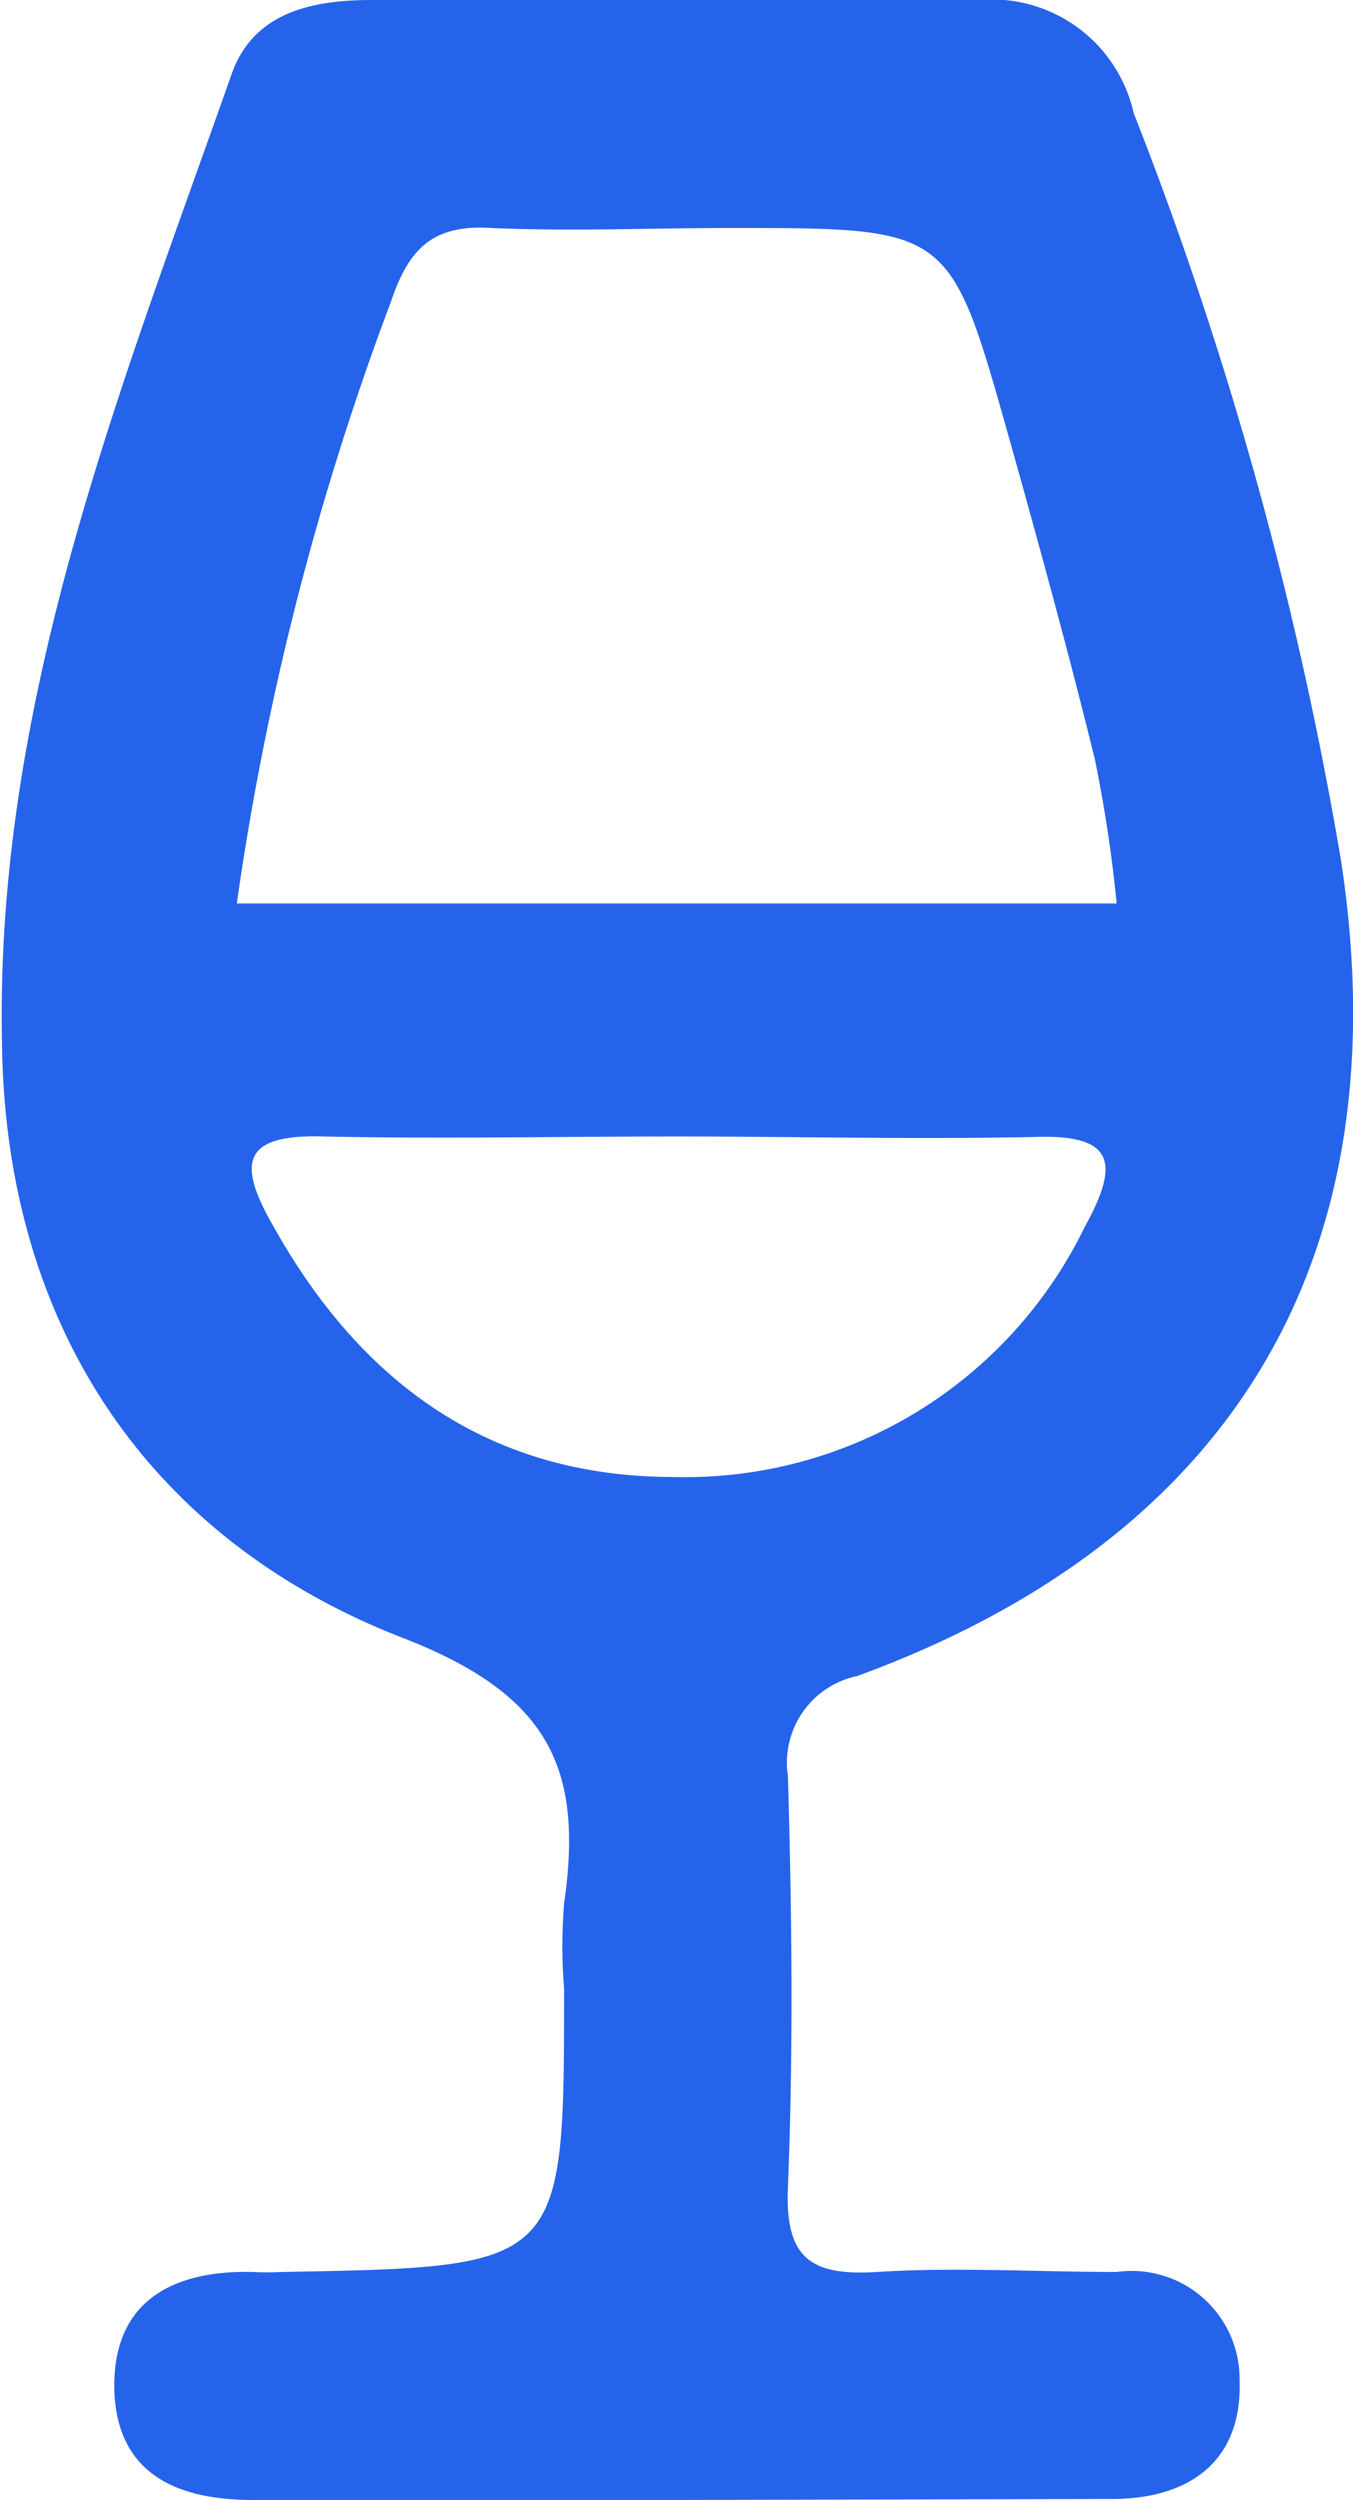 <svg id="Layer_1" data-name="Layer 1" xmlns="http://www.w3.org/2000/svg" viewBox="0 0 27.08 50"><defs><style>.cls-1{fill:#2563eb;}</style></defs><title>Premium Service Icon</title><path class="cls-1" d="M25,50c-2.83,0-5.65,0-8.48,0-1.52,0-2.69-.52-2.77-2.14-.07-1.8,1.12-2.46,2.77-2.42a5.42,5.42,0,0,0,.57,0c5.66-.1,5.66-.1,5.66-5.67a10.71,10.71,0,0,1,0-1.7c.39-2.7-.29-4.18-3.25-5.32-5.13-2-7.94-6.31-8-11.9C11.36,14,13.88,7.77,16.1,1.47,16.53.27,17.66,0,18.9,0,23,0,27,0,31.06,0a2.91,2.91,0,0,1,3.09,2.26A75.1,75.1,0,0,1,38.3,17.21c1.21,7.9-2.13,13.55-9.68,16.31a1.77,1.77,0,0,0-1.39,2c.08,2.74.11,5.49,0,8.23-.06,1.43.47,1.77,1.78,1.69,1.59-.1,3.2,0,4.8,0a2.16,2.16,0,0,1,2.46,2.16c.06,1.62-1,2.37-2.52,2.38ZM16.2,18.07H33.81a28.21,28.21,0,0,0-.44-2.9c-.54-2.19-1.14-4.37-1.75-6.54-1.15-4.07-1.17-4.07-5.52-4.07-1.6,0-3.21.07-4.81,0-1.15-.07-1.64.39-2,1.46A56.72,56.72,0,0,0,16.2,18.07ZM25,22.73c-2.35,0-4.71.05-7.06,0-1.64-.05-1.74.53-1,1.81,1.76,3.14,4.34,5,8,5a8.89,8.89,0,0,0,8.23-5c.69-1.25.63-1.86-1-1.8C29.7,22.79,27.34,22.73,25,22.73Z" transform="translate(-11.46)"/></svg>